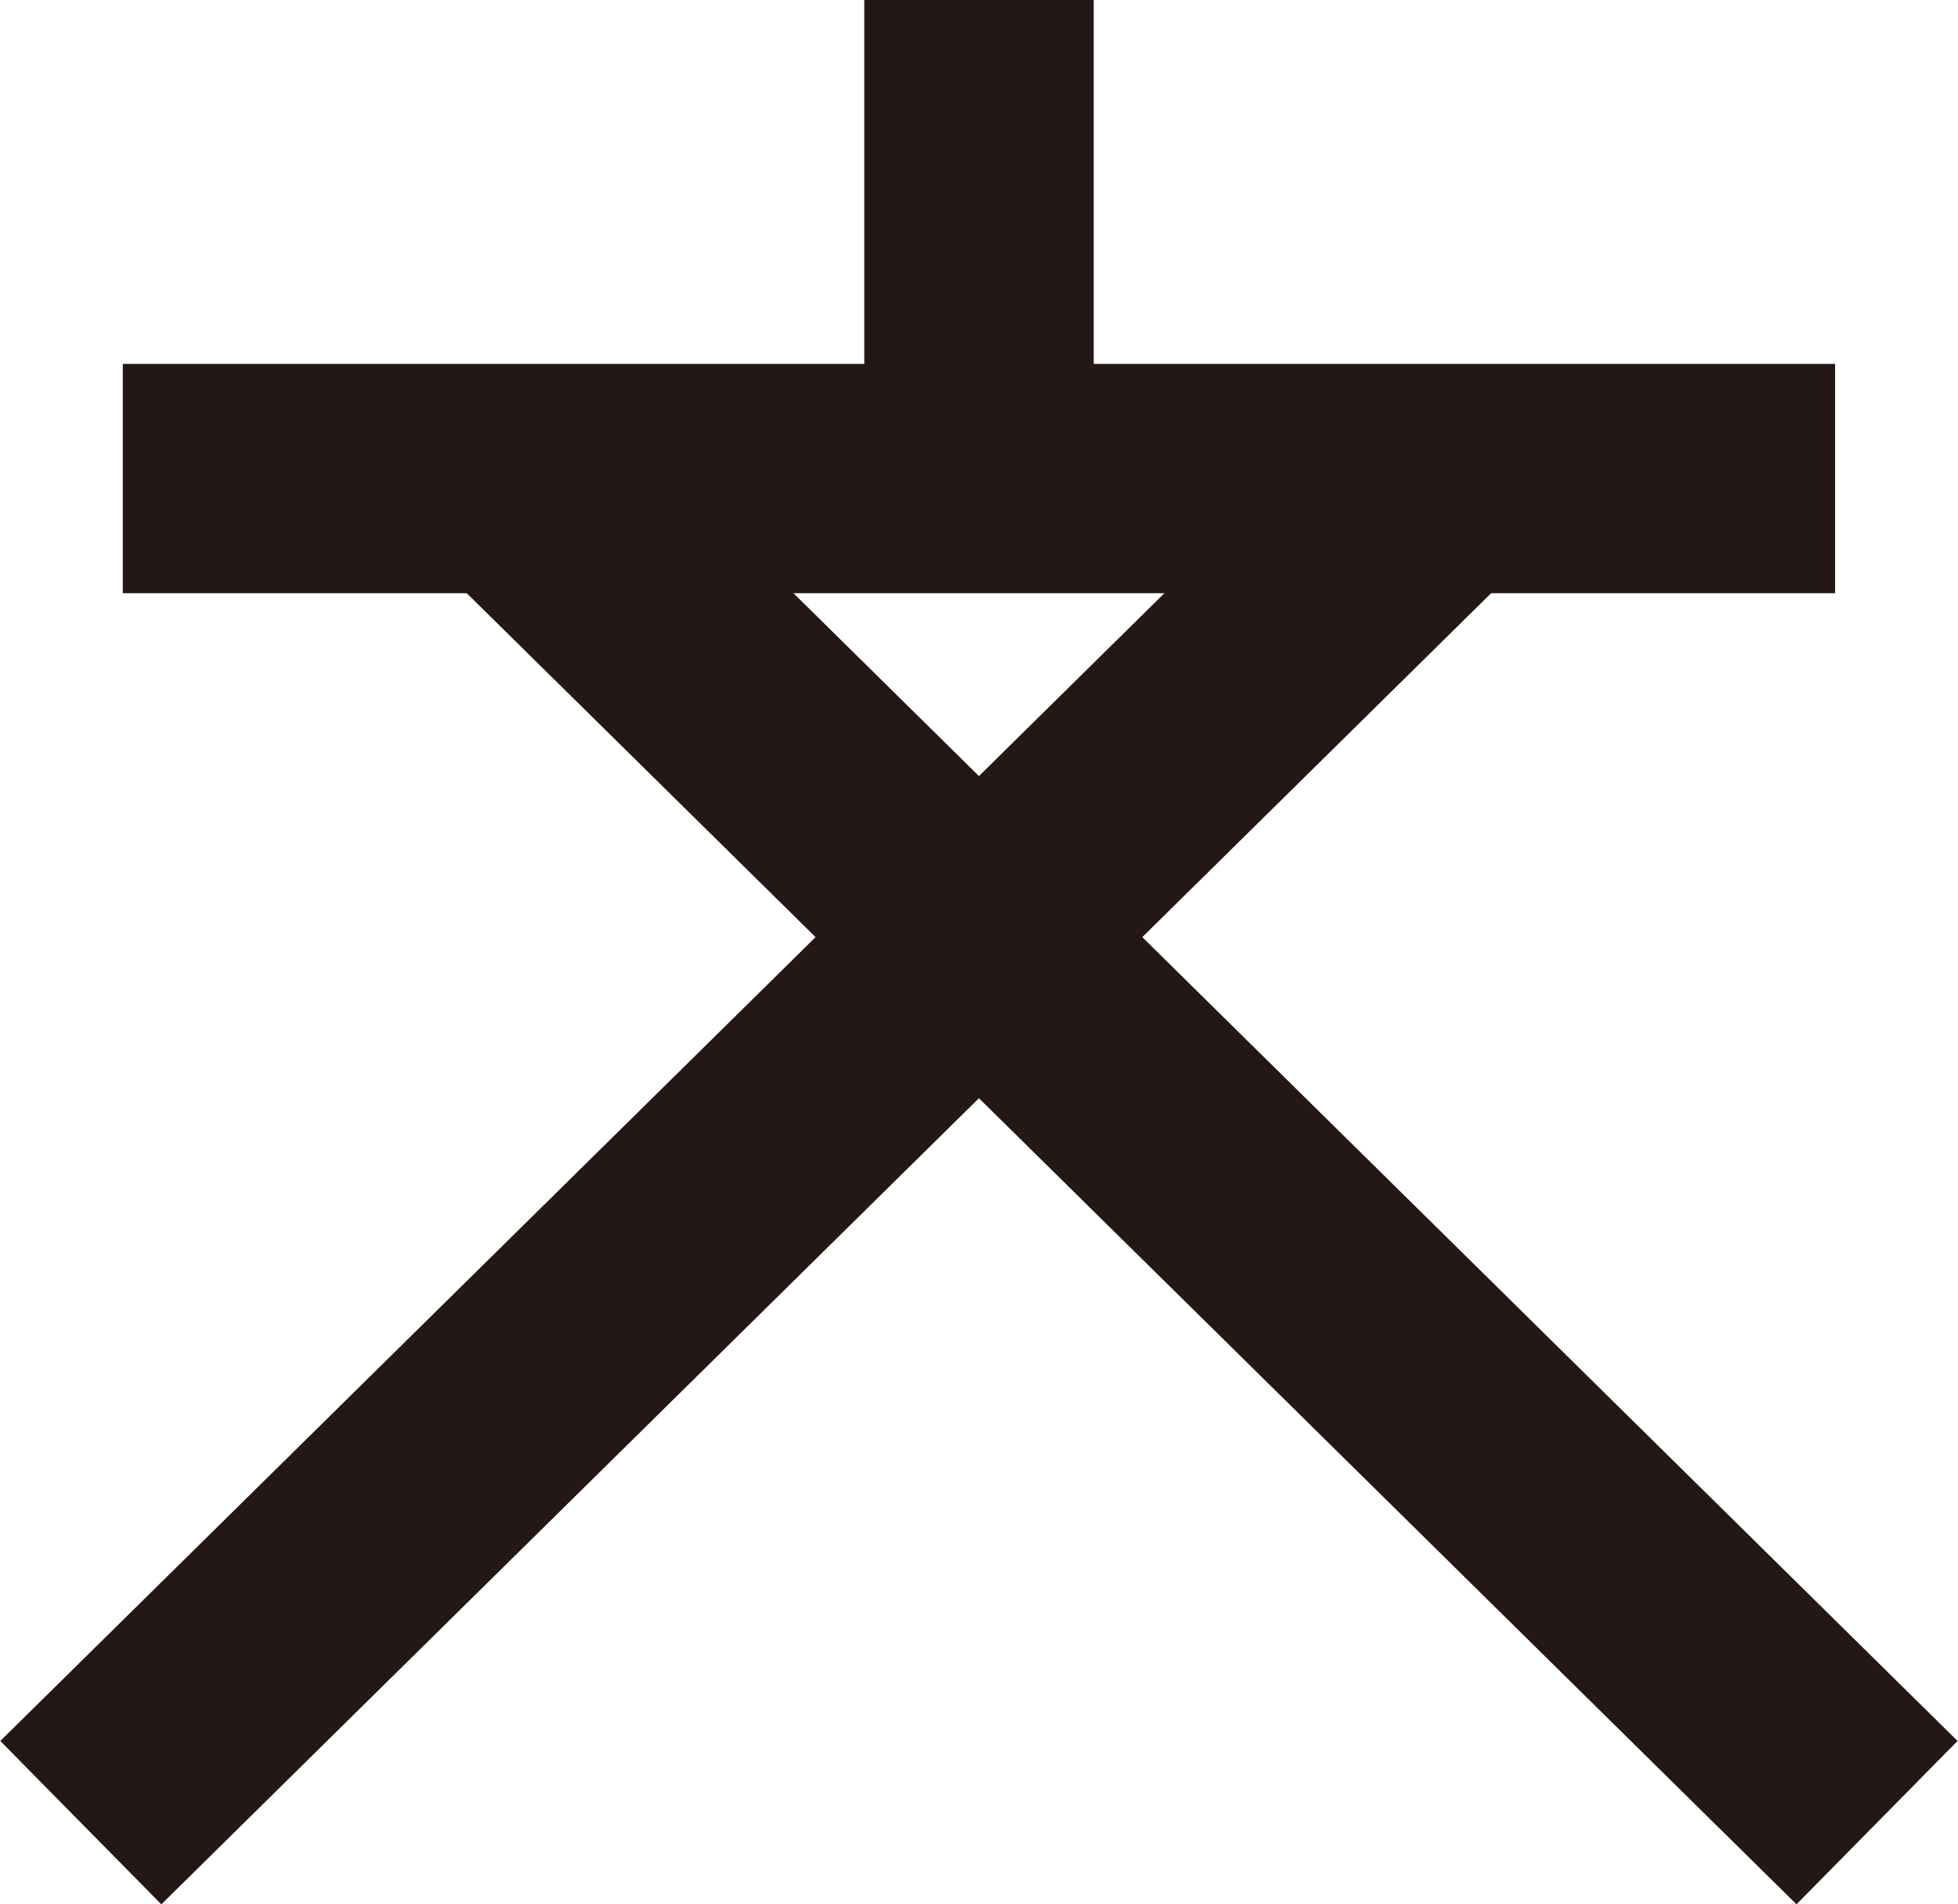 <?xml version="1.0" encoding="utf-8"?>
<!-- Generator: Adobe Illustrator 16.0.0, SVG Export Plug-In . SVG Version: 6.00 Build 0)  -->
<!DOCTYPE svg PUBLIC "-//W3C//DTD SVG 1.1//EN" "http://www.w3.org/Graphics/SVG/1.1/DTD/svg11.dtd">
<svg version="1.1" id="レイヤー_1" xmlns="http://www.w3.org/2000/svg" xmlns:xlink="http://www.w3.org/1999/xlink" x="0px"
	 y="0px" width="18.989px" height="18.468px" viewBox="0 0 18.989 18.468" enable-background="new 0 0 18.989 18.468"
	 xml:space="preserve">
<g>
	<g>
		<rect x="1.191" y="3.529" fill="#231815" width="16.606" height="2.224"/>
	</g>
	<g>
		<rect x="8.382" fill="#231815" width="2.225" height="4.642"/>
	</g>
	<g>
		<g>
			
				<rect x="6.275" y="1.879" transform="matrix(-0.702 -0.712 0.712 -0.702 4.632 24.255)" fill="#231815" width="2.225" height="18.56"/>
		</g>
		<g>
			
				<rect x="2.321" y="10.046" transform="matrix(-0.712 -0.702 0.702 -0.712 12.023 27.25)" fill="#231815" width="18.56" height="2.225"/>
		</g>
	</g>
</g>
</svg>
